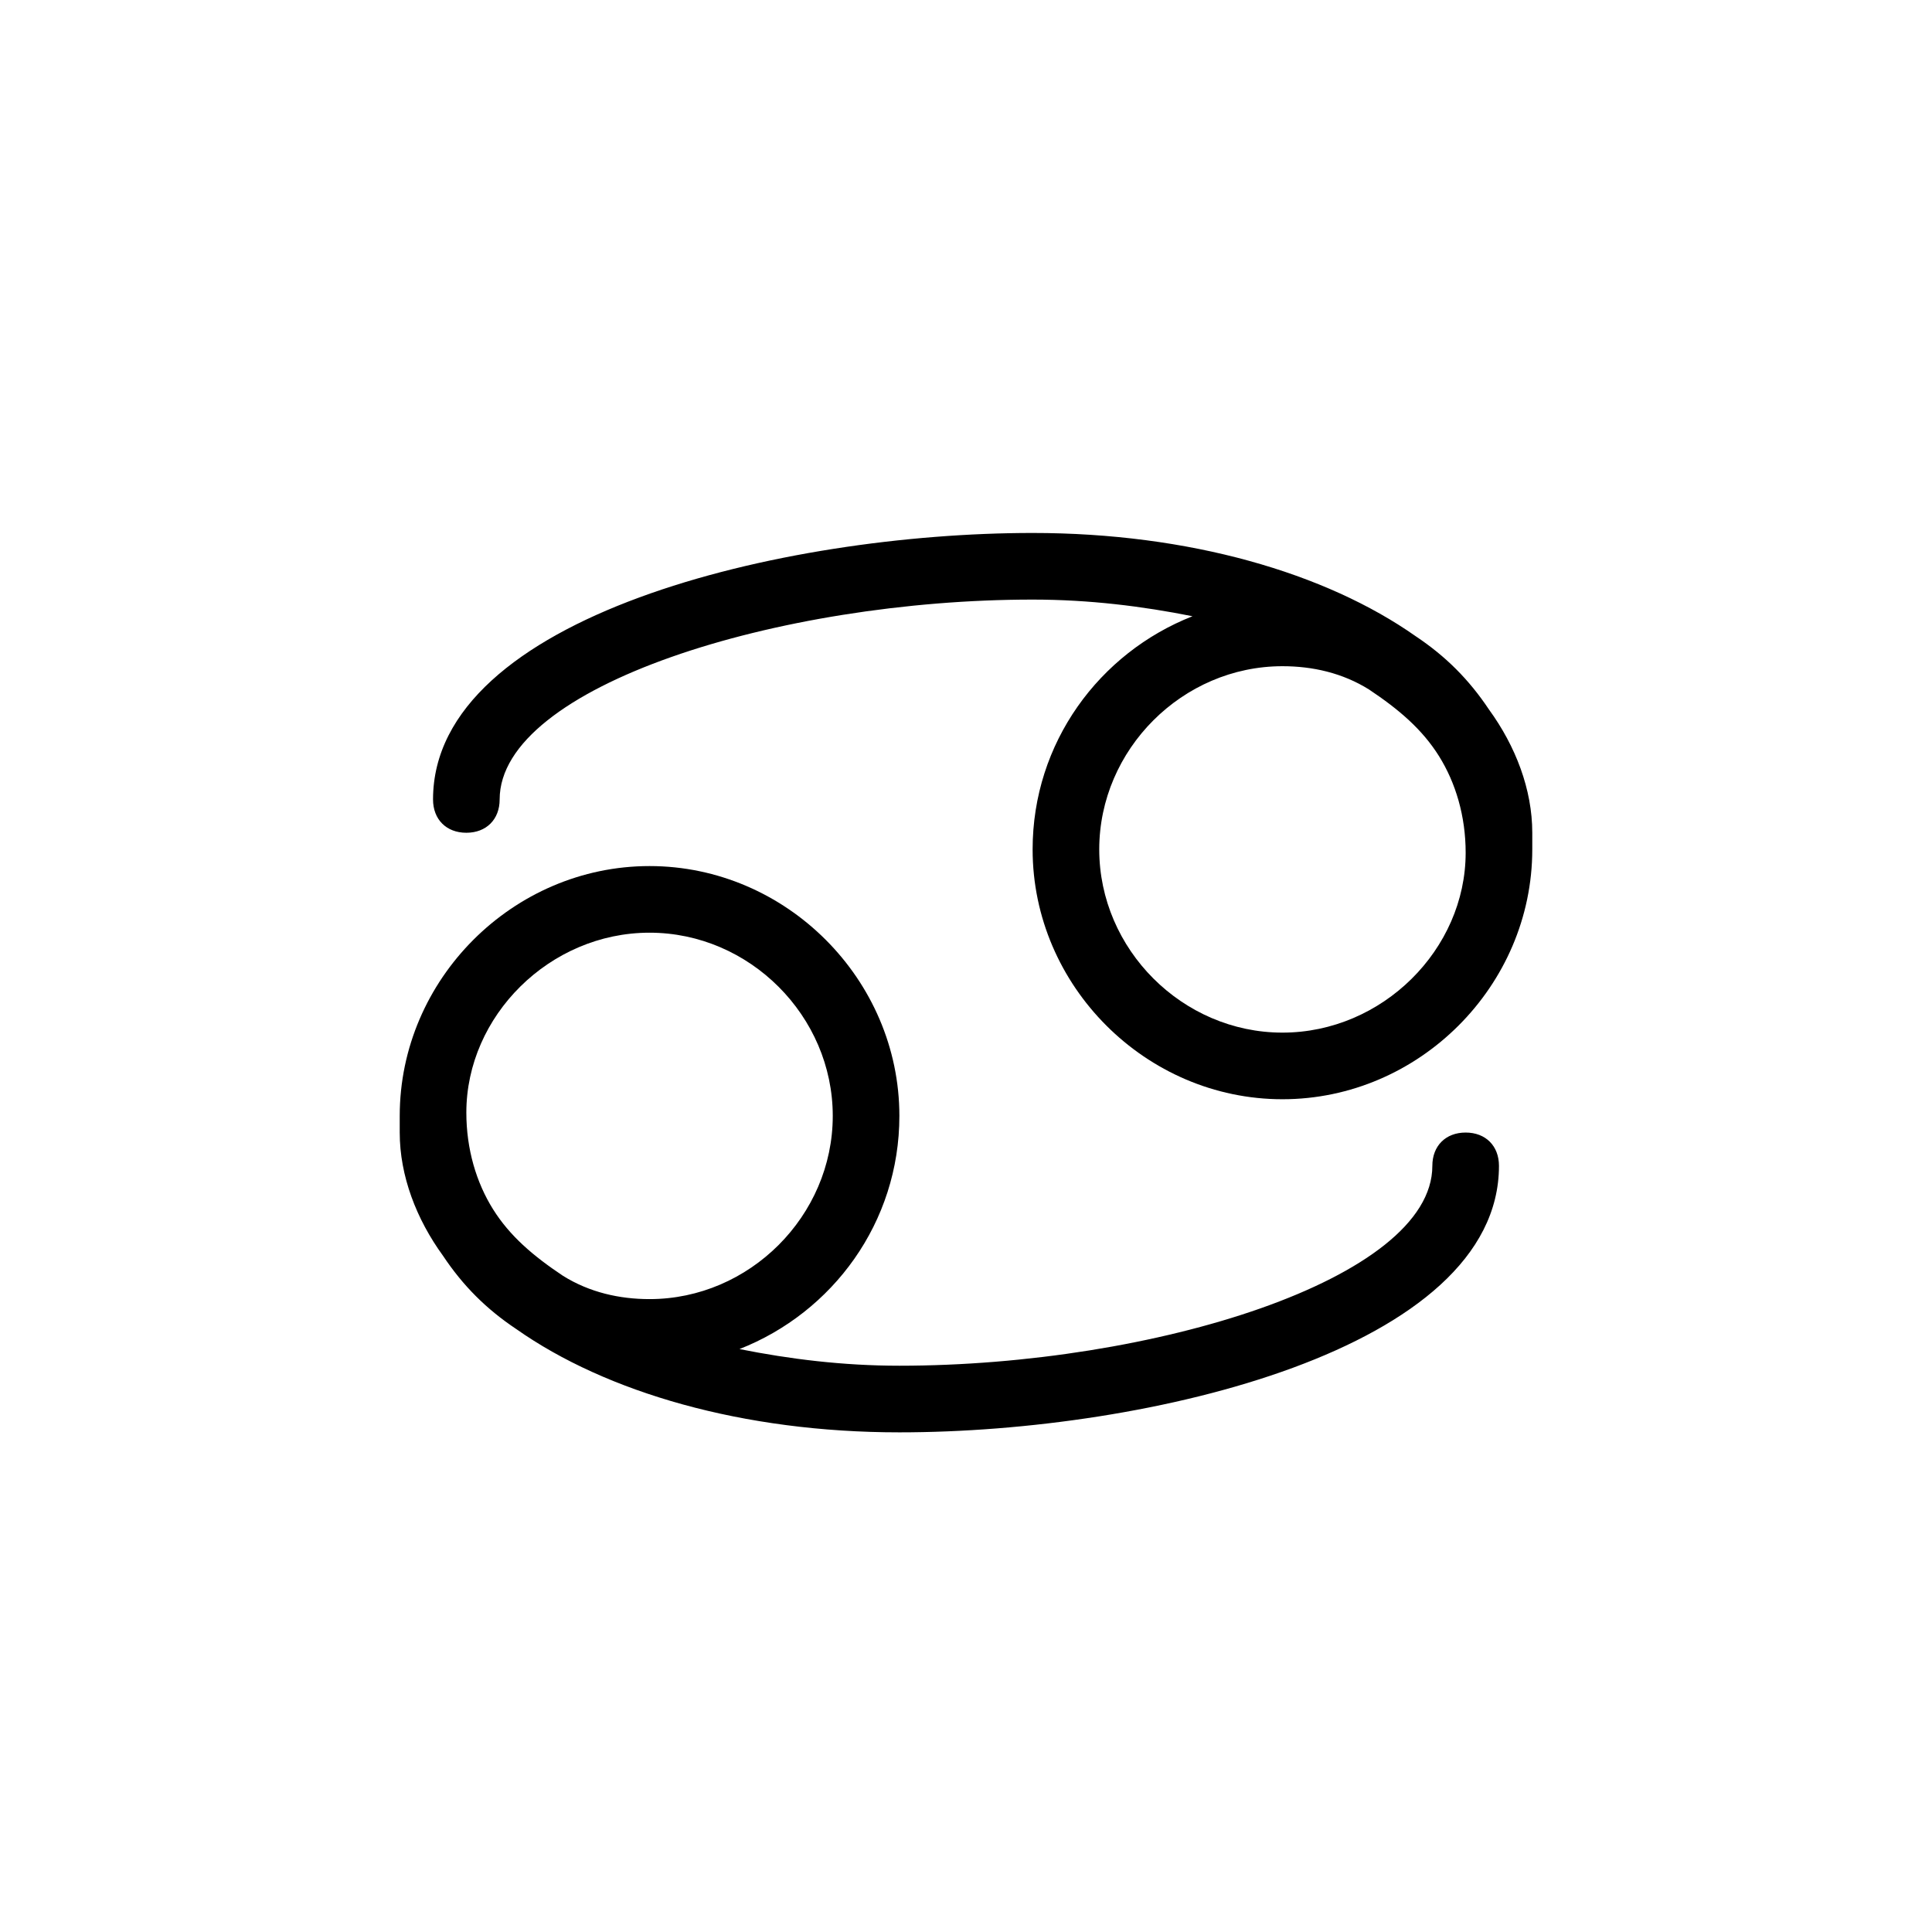 <?xml version="1.0" encoding="utf-8"?>
<!-- Generator: Adobe Illustrator 25.2.3, SVG Export Plug-In . SVG Version: 6.00 Build 0)  -->
<svg version="1.1" id="Capa_1" xmlns="http://www.w3.org/2000/svg" xmlns:xlink="http://www.w3.org/1999/xlink" x="0px" y="0px"
	 viewBox="0 0 58 58" style="enable-background:new 0 0 58 58;" xml:space="preserve">
<g>
	<g>
		<path d="M44.7,21.3c-0.6-0.9-1.3-1.6-2.2-2.2C39.8,17.2,35.7,16,31,16c-7.5,0-18,2.5-18,8c0,0.6,0.4,1,1,1s1-0.4,1-1
			c0-3.4,8.4-6,16-6c1.7,0,3.3,0.2,4.8,0.5c-2.8,1.1-4.8,3.8-4.8,7c0,4.1,3.4,7.5,7.5,7.5s7.5-3.4,7.5-7.5c0-0.1,0-0.3,0-0.4
			c0,0,0-0.1,0-0.1C46,23.7,45.5,22.4,44.7,21.3z M38.5,31c-3,0-5.5-2.5-5.5-5.5s2.5-5.5,5.5-5.5c0.9,0,1.8,0.2,2.6,0.7
			c0.9,0.6,1.6,1.2,2.1,2c0.5,0.8,0.8,1.8,0.8,2.9C44,28.5,41.5,31,38.5,31z"/>
		<path d="M44,34c-0.6,0-1,0.4-1,1c0,3.4-8.4,6-16,6c-1.7,0-3.3-0.2-4.8-0.5c2.8-1.1,4.8-3.8,4.8-7c0-4.1-3.4-7.5-7.5-7.5
			S12,29.4,12,33.5c0,0.1,0,0.3,0,0.4c0,0,0,0.1,0,0.1c0,1.3,0.5,2.6,1.3,3.7c0.6,0.9,1.3,1.6,2.2,2.2C18.2,41.8,22.3,43,27,43
			c7.5,0,18-2.5,18-8C45,34.4,44.6,34,44,34z M19.5,28c3,0,5.5,2.5,5.5,5.5S22.5,39,19.5,39c-0.9,0-1.8-0.2-2.6-0.7
			c-0.9-0.6-1.6-1.2-2.1-2c-0.5-0.8-0.8-1.8-0.8-2.9C14,30.5,16.5,28,19.5,28z"/>
	</g>
</g>
</svg>
